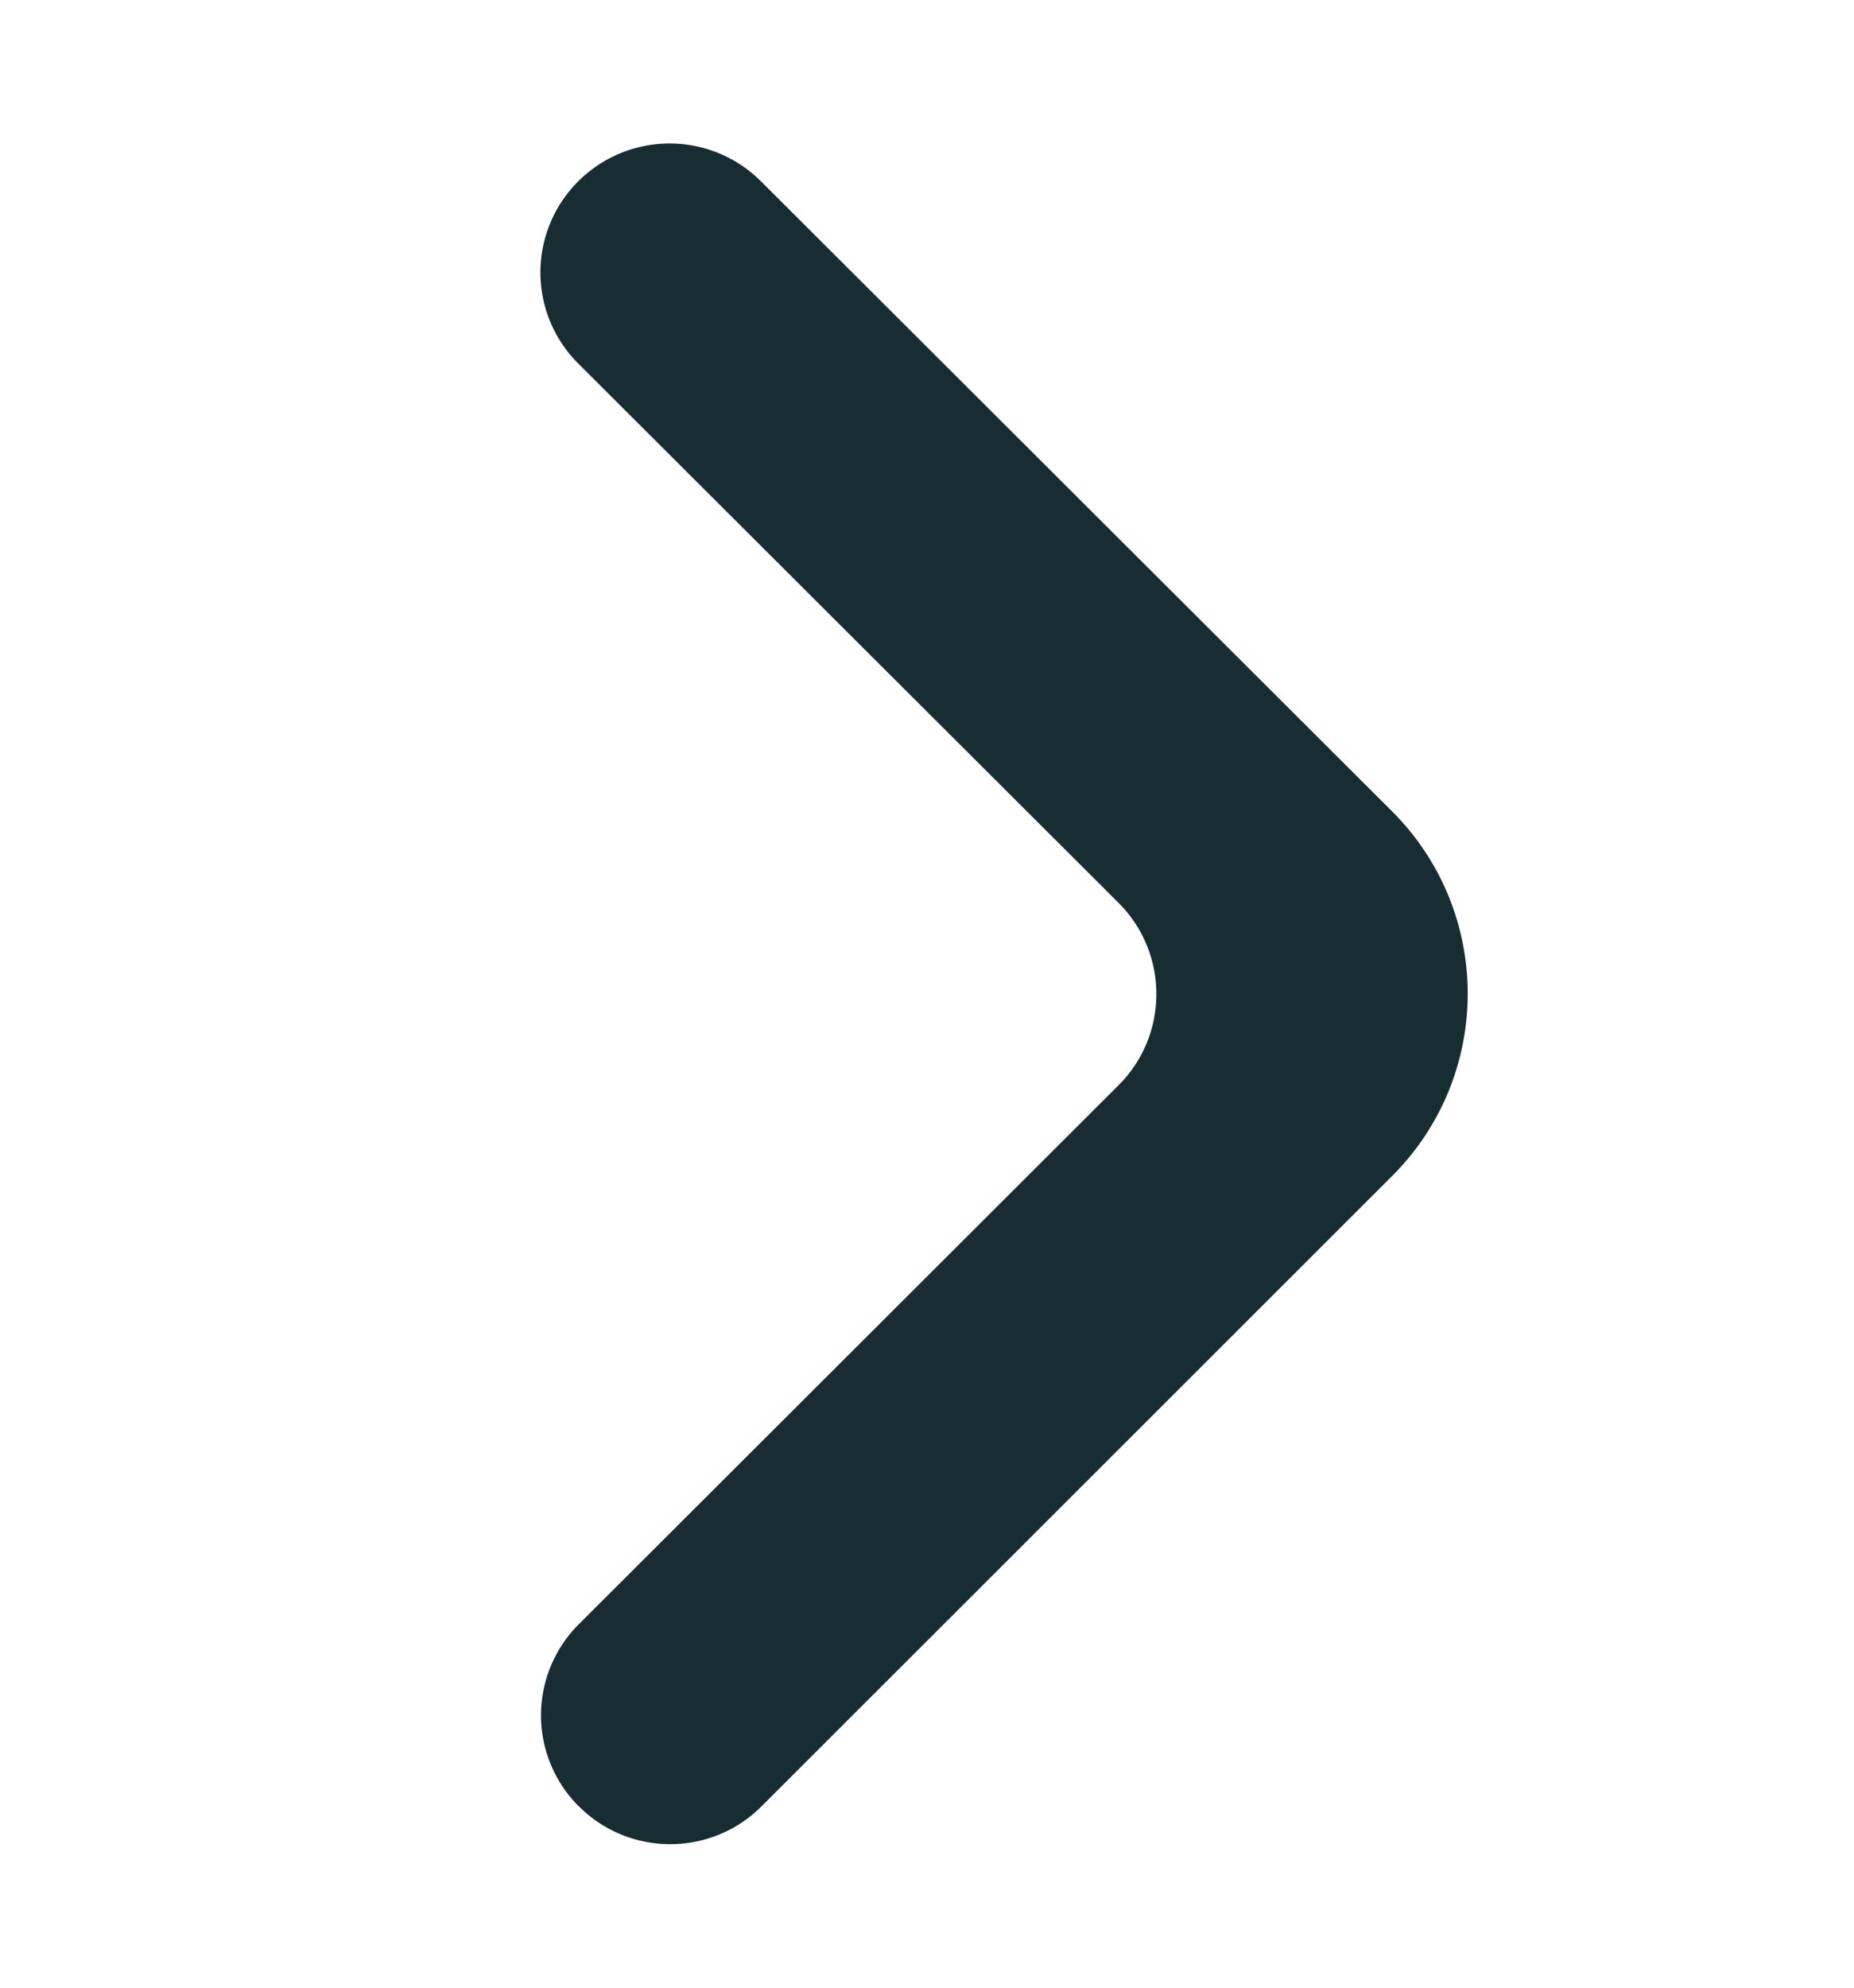 <svg xmlns="http://www.w3.org/2000/svg" width="14" height="15" fill="none" viewBox="0 0 14 15"><path fill="#182D31" d="M4.372 13.632c.38.38.998.38 1.378 0l4.763-4.758c.76-.76.76-1.99 0-2.75L5.746 1.368a.976.976 0 0 0-1.379 0 .97.97 0 0 0 0 1.376l4.08 4.07c.38.38.38.996 0 1.375l-4.076 4.068a.97.97 0 0 0 0 1.375"/></svg>